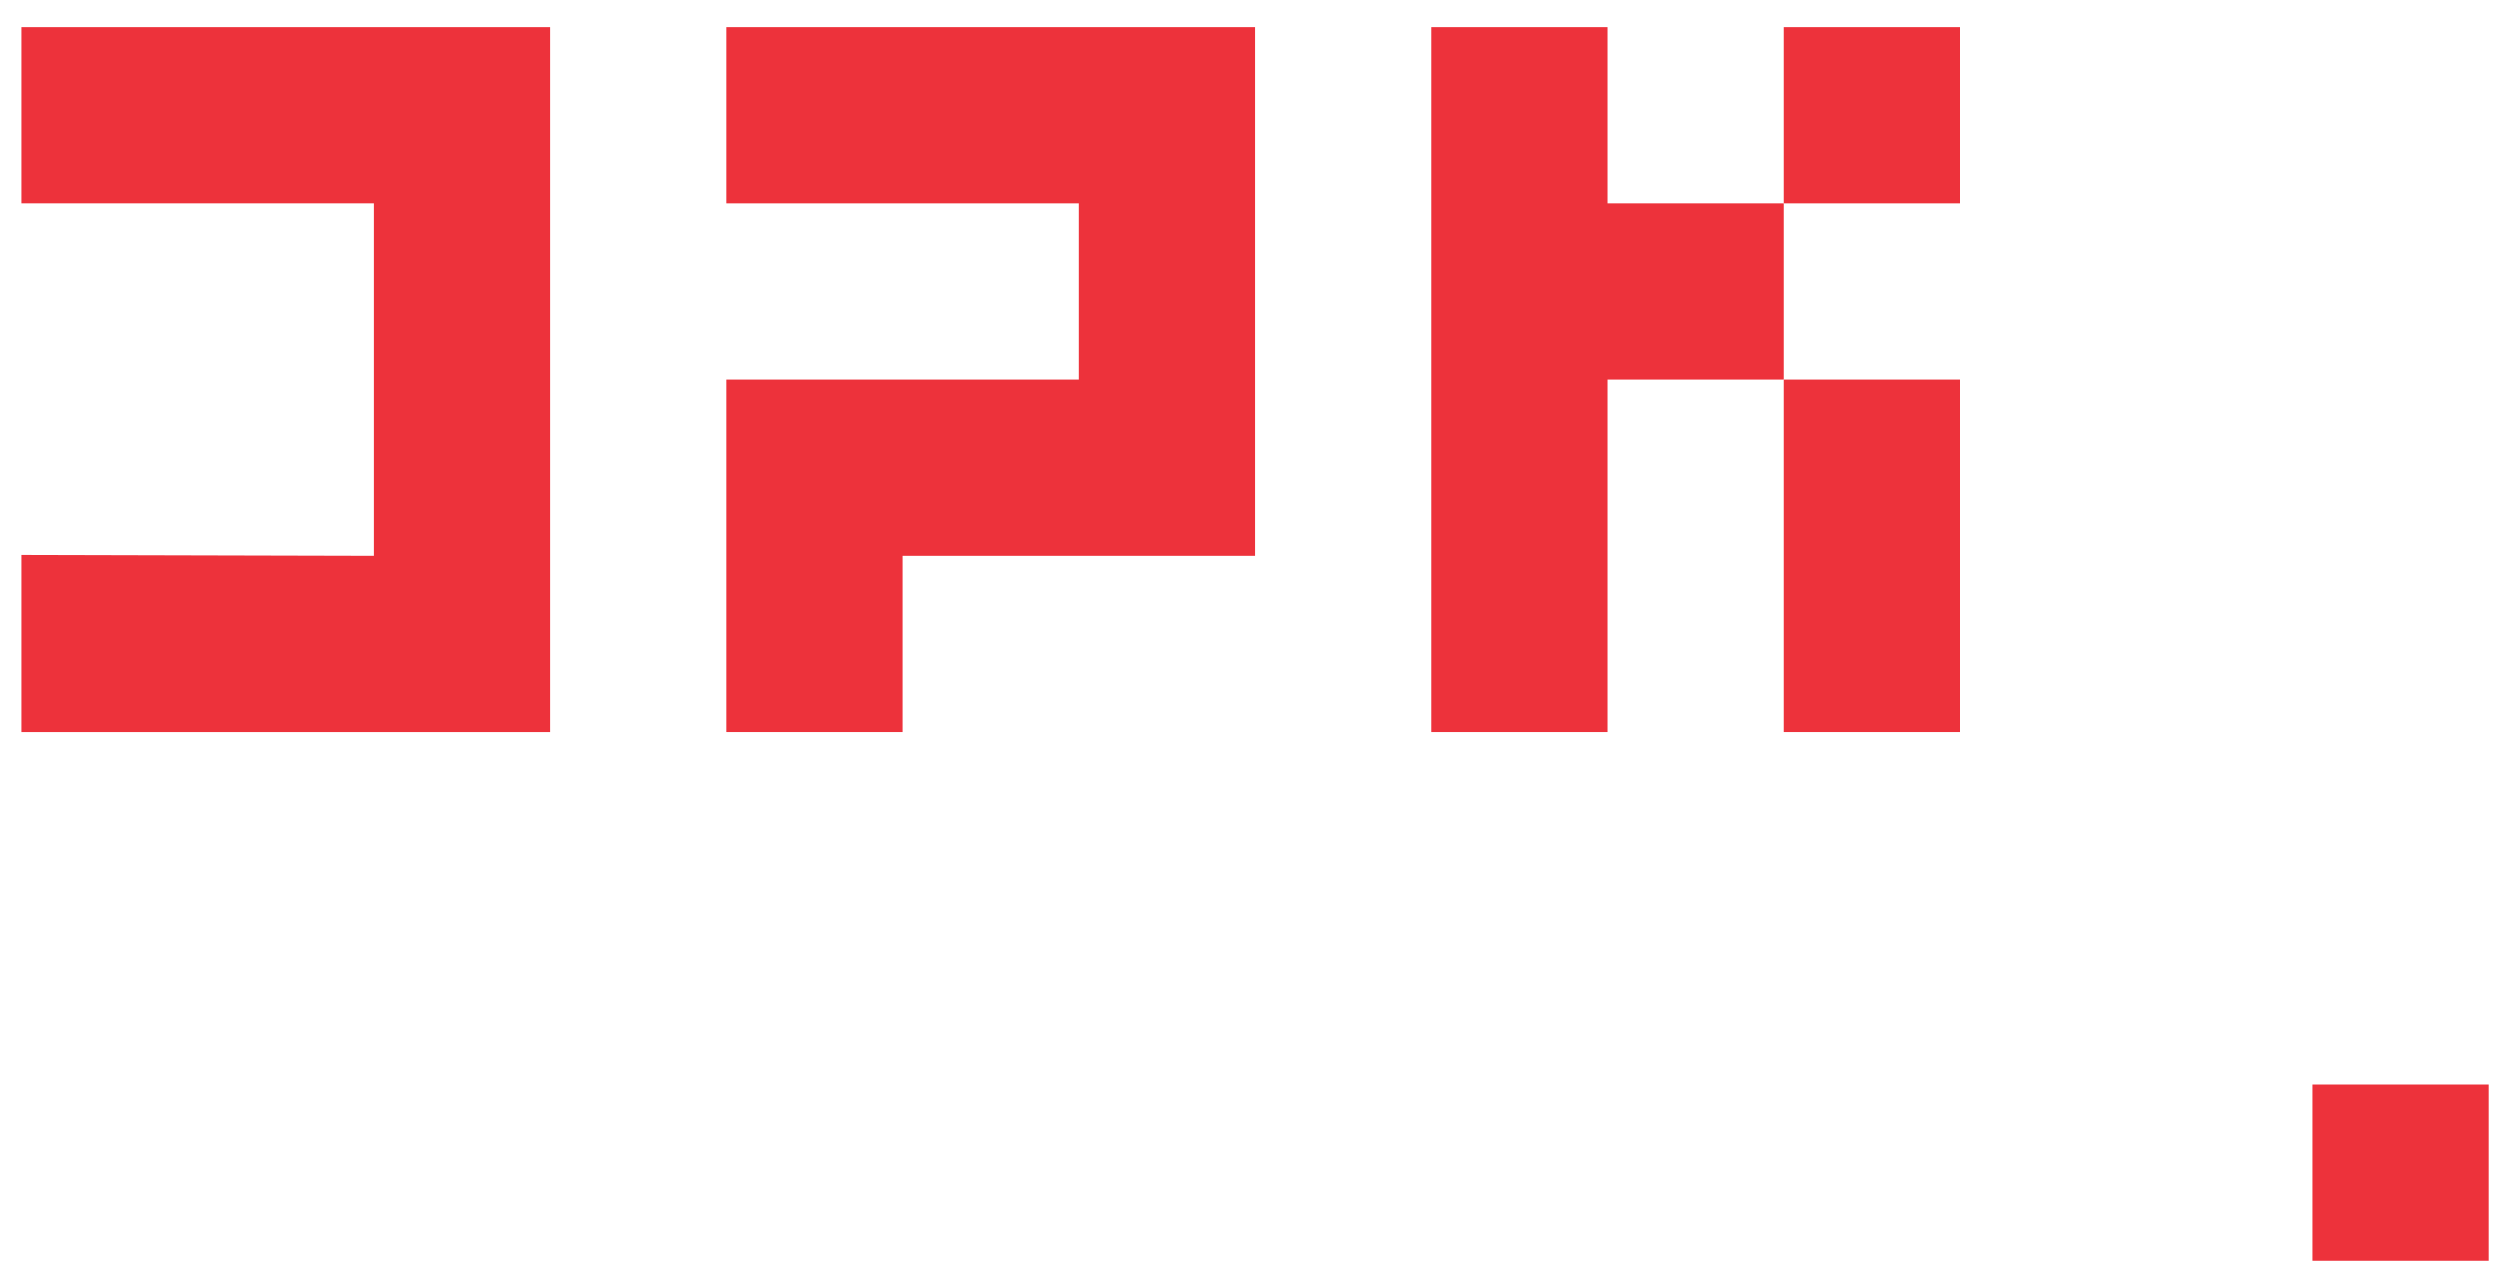 <svg width="88" height="45" viewBox="0 0 88 45" fill="none" xmlns="http://www.w3.org/2000/svg">
<path fill-rule="evenodd" clip-rule="evenodd" d="M0.754 0.955V7.158H13.161V19.565L0.754 19.534V25.768H19.364V0.955H0.754Z" fill="#ED323B"/>
<path fill-rule="evenodd" clip-rule="evenodd" d="M25.567 0.955V7.158H37.974V13.361H25.567V25.768H31.771V19.565H44.178V0.955H25.567Z" fill="#ED323B"/>
<path fill-rule="evenodd" clip-rule="evenodd" d="M50.381 0.955V25.768H56.585V13.361H62.788V7.158H56.585V0.955H50.381Z" fill="#ED323B"/>
<path d="M68.992 13.361H62.788V25.768H68.992V13.361Z" fill="#ED323B"/>
<path d="M68.992 0.955H62.788V7.158H68.992V0.955Z" fill="#ED323B"/>
<path d="M87.602 38.175H81.398V44.379H87.602V38.175Z" fill="#ED323B"/>
</svg>

